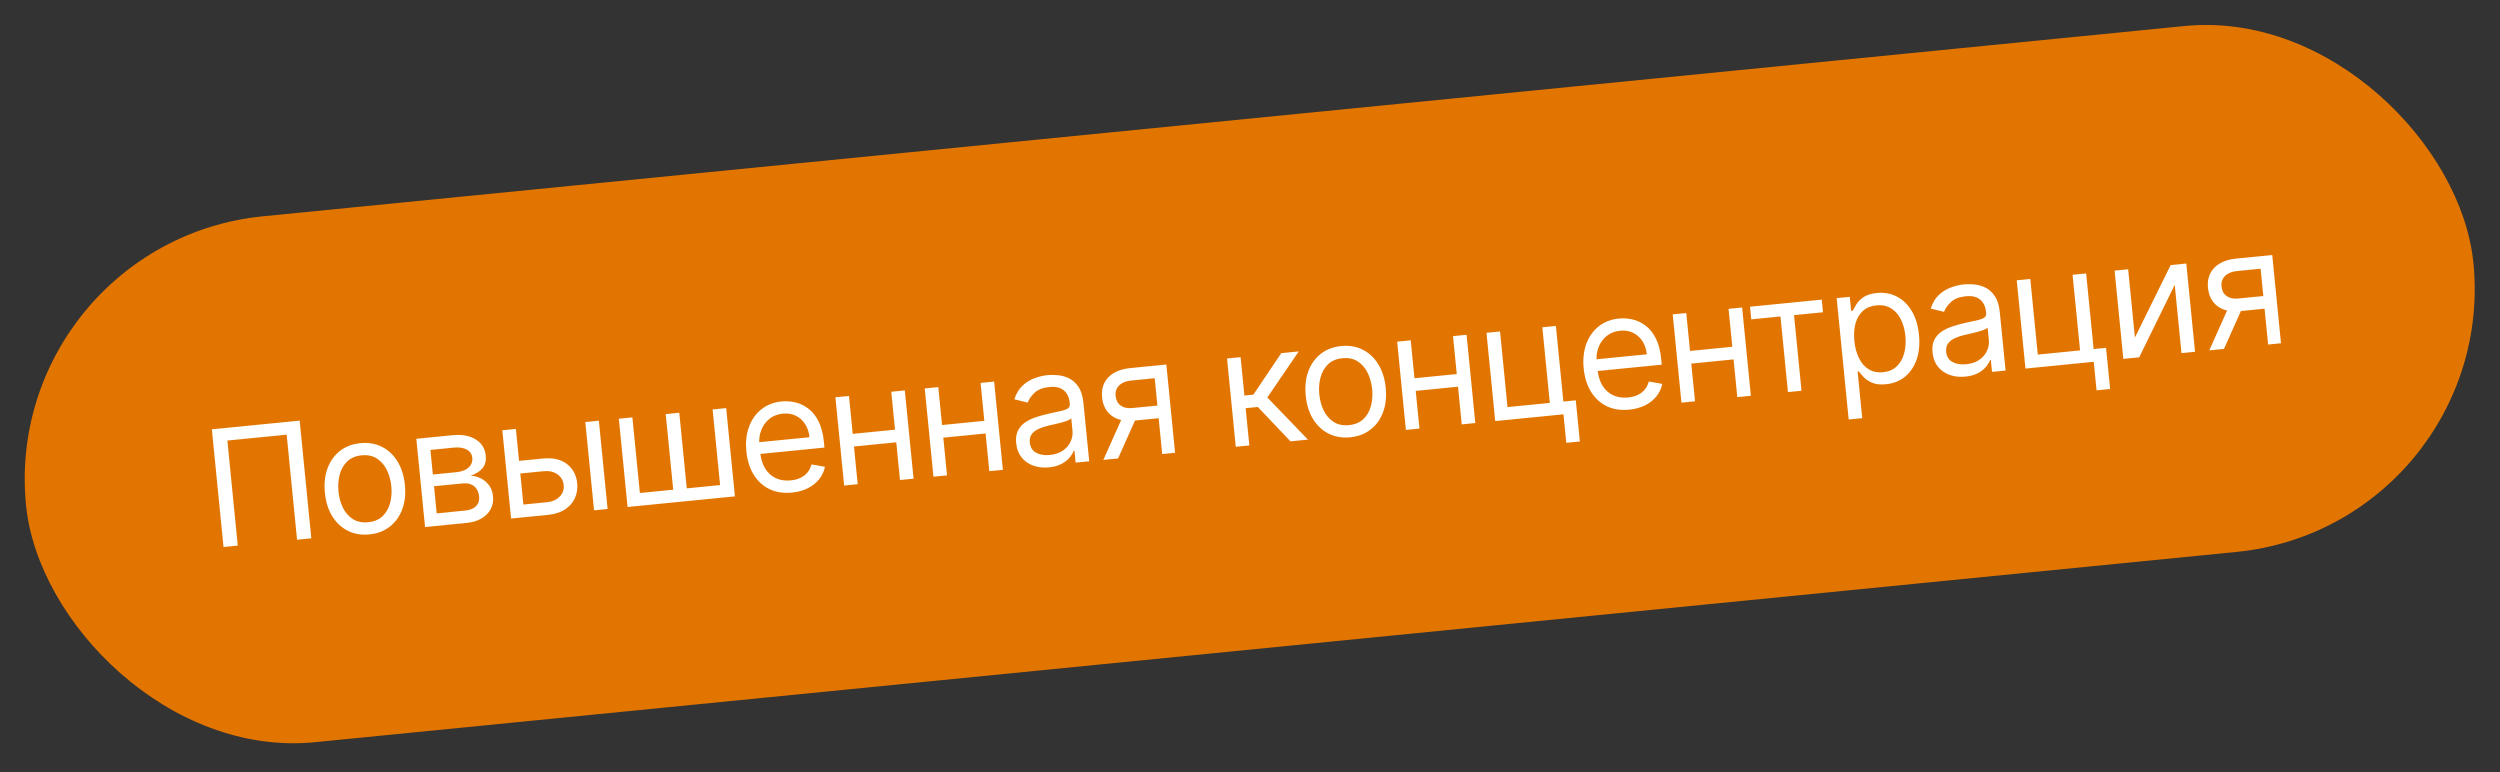 <?xml version="1.0" encoding="UTF-8"?> <svg xmlns="http://www.w3.org/2000/svg" width="246" height="76" viewBox="0 0 246 76" fill="none"><rect x="0" y="0" width="246" height="76" fill="#333333" stroke="none"/><rect y="23.846" width="242" height="52" rx="26" transform="rotate(-5.655 0 23.846)" fill="#E27500"></rect><path d="M29.487 41.39L30.633 52.97L29.231 53.109L28.208 42.773L22.373 43.35L23.396 53.686L21.994 53.825L20.847 42.245L29.487 41.39ZM36.349 52.586C35.565 52.664 34.859 52.546 34.23 52.231C33.605 51.916 33.094 51.44 32.696 50.801C32.301 50.163 32.059 49.395 31.971 48.498C31.881 47.593 31.967 46.787 32.228 46.08C32.493 45.373 32.901 44.803 33.452 44.372C34.007 43.94 34.676 43.685 35.46 43.608C36.244 43.53 36.949 43.649 37.574 43.964C38.203 44.278 38.714 44.757 39.109 45.399C39.508 46.041 39.752 46.814 39.841 47.719C39.93 48.616 39.842 49.416 39.577 50.12C39.315 50.824 38.907 51.391 38.352 51.823C37.801 52.254 37.133 52.509 36.349 52.586ZM36.231 51.388C36.826 51.329 37.301 51.128 37.656 50.784C38.01 50.441 38.255 50.011 38.39 49.495C38.525 48.979 38.564 48.431 38.507 47.851C38.449 47.27 38.303 46.739 38.069 46.255C37.835 45.772 37.51 45.395 37.095 45.124C36.68 44.853 36.175 44.747 35.579 44.806C34.983 44.865 34.509 45.068 34.155 45.416C33.801 45.763 33.556 46.196 33.422 46.716C33.286 47.235 33.248 47.785 33.305 48.366C33.363 48.946 33.508 49.476 33.742 49.956C33.976 50.435 34.301 50.808 34.715 51.075C35.13 51.343 35.635 51.447 36.231 51.388ZM41.826 51.861L40.966 43.177L44.517 42.825C45.452 42.732 46.215 42.87 46.807 43.238C47.4 43.605 47.73 44.136 47.799 44.83C47.851 45.357 47.735 45.782 47.451 46.103C47.166 46.42 46.784 46.654 46.304 46.805C46.629 46.818 46.951 46.9 47.271 47.051C47.594 47.202 47.871 47.426 48.102 47.723C48.333 48.016 48.471 48.391 48.516 48.847C48.56 49.291 48.486 49.7 48.295 50.073C48.103 50.446 47.807 50.755 47.405 51.001C47.003 51.246 46.508 51.398 45.92 51.456L41.826 51.861ZM42.972 50.515L45.799 50.235C46.259 50.189 46.608 50.044 46.846 49.8C47.085 49.556 47.185 49.245 47.148 48.868C47.103 48.419 46.938 48.08 46.653 47.849C46.367 47.615 45.994 47.52 45.535 47.566L42.707 47.846L42.972 50.515ZM42.593 46.693L44.877 46.466C45.236 46.431 45.538 46.351 45.785 46.228C46.031 46.101 46.213 45.938 46.33 45.74C46.451 45.538 46.498 45.309 46.473 45.052C46.437 44.687 46.256 44.415 45.93 44.238C45.604 44.057 45.173 43.993 44.638 44.046L42.354 44.273L42.593 46.693ZM50.894 45.368L53.382 45.122C54.399 45.021 55.203 45.202 55.794 45.665C56.384 46.128 56.718 46.755 56.796 47.547C56.848 48.067 56.774 48.552 56.575 49.002C56.376 49.448 56.055 49.821 55.612 50.119C55.169 50.414 54.609 50.596 53.93 50.663L50.289 51.023L49.429 42.339L50.764 42.206L51.5 49.647L53.807 49.419C54.335 49.367 54.755 49.184 55.066 48.872C55.378 48.559 55.512 48.184 55.469 47.747C55.423 47.287 55.216 46.929 54.848 46.672C54.48 46.416 54.032 46.313 53.505 46.366L51.017 46.612L50.894 45.368ZM58.454 50.215L57.594 41.53L58.928 41.398L59.788 50.083L58.454 50.215ZM60.893 41.203L62.227 41.071L62.964 48.512L66.244 48.187L65.507 40.747L66.841 40.614L67.578 48.055L70.857 47.731L70.121 40.29L71.455 40.158L72.315 48.842L61.753 49.888L60.893 41.203ZM77.933 48.469C77.097 48.552 76.356 48.438 75.713 48.129C75.073 47.816 74.556 47.342 74.162 46.707C73.771 46.068 73.532 45.304 73.444 44.414C73.356 43.525 73.44 42.724 73.697 42.014C73.958 41.299 74.361 40.722 74.908 40.284C75.458 39.841 76.125 39.581 76.909 39.503C77.361 39.459 77.815 39.49 78.271 39.597C78.727 39.704 79.153 39.909 79.548 40.213C79.943 40.512 80.276 40.928 80.545 41.461C80.815 41.994 80.99 42.666 81.07 43.476L81.126 44.042L74.432 44.705L74.318 43.551L79.655 43.023C79.607 42.532 79.465 42.105 79.231 41.74C79.001 41.374 78.696 41.098 78.316 40.911C77.939 40.724 77.51 40.654 77.027 40.702C76.496 40.755 76.049 40.932 75.687 41.234C75.328 41.533 75.066 41.901 74.9 42.34C74.734 42.779 74.675 43.238 74.722 43.717L74.798 44.486C74.863 45.141 75.031 45.686 75.303 46.12C75.578 46.55 75.93 46.863 76.361 47.06C76.791 47.253 77.276 47.323 77.815 47.27C78.165 47.235 78.477 47.155 78.75 47.029C79.026 46.899 79.258 46.724 79.446 46.503C79.633 46.279 79.768 46.011 79.852 45.698L81.177 45.932C81.084 46.383 80.894 46.79 80.607 47.153C80.319 47.513 79.948 47.809 79.495 48.04C79.042 48.268 78.522 48.41 77.933 48.469ZM88.386 42.249L88.509 43.493L83.714 43.968L83.591 42.724L88.386 42.249ZM83.538 38.961L84.398 47.646L83.064 47.778L82.204 39.093L83.538 38.961ZM89.034 38.417L89.894 47.102L88.56 47.234L87.7 38.549L89.034 38.417ZM97.175 41.379L97.299 42.623L92.504 43.098L92.381 41.854L97.175 41.379ZM92.328 38.091L93.188 46.776L91.853 46.908L90.993 38.223L92.328 38.091ZM97.823 37.547L98.683 46.231L97.349 46.364L96.489 37.679L97.823 37.547ZM103.219 45.988C102.668 46.042 102.159 45.988 101.689 45.825C101.22 45.658 100.834 45.39 100.531 45.021C100.227 44.647 100.048 44.178 99.992 43.612C99.942 43.115 100 42.702 100.166 42.373C100.331 42.041 100.569 41.77 100.879 41.56C101.189 41.351 101.538 41.183 101.925 41.057C102.316 40.927 102.71 40.816 103.108 40.723C103.629 40.603 104.052 40.51 104.377 40.443C104.705 40.373 104.94 40.287 105.082 40.185C105.228 40.083 105.29 39.925 105.269 39.71L105.265 39.664C105.209 39.107 105.014 38.688 104.678 38.409C104.346 38.13 103.872 38.021 103.258 38.082C102.621 38.145 102.135 38.334 101.801 38.649C101.467 38.963 101.242 39.286 101.126 39.617L99.815 39.291C99.989 38.74 100.25 38.3 100.597 37.968C100.949 37.633 101.343 37.385 101.78 37.223C102.22 37.058 102.659 36.953 103.096 36.91C103.375 36.883 103.699 36.885 104.068 36.917C104.44 36.945 104.805 37.044 105.165 37.214C105.528 37.383 105.843 37.662 106.11 38.051C106.377 38.439 106.544 38.978 106.612 39.668L107.179 45.39L105.845 45.522L105.728 44.346L105.66 44.353C105.589 44.55 105.458 44.767 105.268 45.003C105.078 45.238 104.815 45.449 104.48 45.635C104.144 45.82 103.724 45.938 103.219 45.988ZM103.303 44.769C103.831 44.717 104.266 44.569 104.607 44.326C104.952 44.082 105.201 43.787 105.353 43.441C105.509 43.095 105.569 42.74 105.533 42.379L105.412 41.157C105.363 41.231 105.244 41.305 105.058 41.381C104.874 41.452 104.66 41.521 104.416 41.587C104.175 41.649 103.939 41.707 103.708 41.76C103.48 41.809 103.296 41.85 103.155 41.883C102.812 41.963 102.496 42.068 102.204 42.2C101.916 42.328 101.689 42.5 101.525 42.718C101.363 42.932 101.299 43.209 101.333 43.548C101.379 44.012 101.585 44.345 101.951 44.549C102.321 44.748 102.772 44.822 103.303 44.769ZM114.361 44.679L113.622 37.215L111.315 37.444C110.795 37.495 110.398 37.657 110.124 37.927C109.85 38.198 109.734 38.544 109.776 38.967C109.817 39.381 109.983 39.694 110.274 39.905C110.569 40.116 110.952 40.197 111.424 40.151L114.228 39.873L114.351 41.117L111.547 41.395C110.959 41.453 110.441 41.4 109.995 41.234C109.548 41.069 109.191 40.806 108.923 40.444C108.655 40.079 108.494 39.63 108.442 39.099C108.389 38.563 108.464 38.092 108.667 37.683C108.87 37.275 109.186 36.945 109.614 36.693C110.046 36.441 110.572 36.284 111.194 36.222L114.768 35.869L115.628 44.553L114.361 44.679ZM108.571 45.252L110.609 40.688L112.056 40.545L110.019 45.109L108.571 45.252ZM121.6 43.962L120.74 35.277L122.075 35.145L122.449 38.922L123.331 38.835L126.078 34.749L127.797 34.579L124.705 39.11L128.702 43.259L126.983 43.429L123.771 40.047L122.572 40.166L122.935 43.83L121.6 43.962ZM132.863 43.029C132.079 43.107 131.373 42.989 130.744 42.674C130.119 42.359 129.607 41.883 129.209 41.245C128.815 40.606 128.573 39.838 128.484 38.941C128.395 38.036 128.481 37.23 128.742 36.523C129.007 35.816 129.415 35.246 129.966 34.815C130.52 34.383 131.19 34.128 131.974 34.051C132.758 33.973 133.463 34.092 134.087 34.407C134.716 34.721 135.228 35.2 135.623 35.842C136.021 36.484 136.265 37.257 136.355 38.162C136.444 39.059 136.356 39.859 136.09 40.563C135.829 41.267 135.421 41.834 134.866 42.266C134.315 42.697 133.647 42.952 132.863 43.029ZM132.744 41.831C133.34 41.772 133.815 41.571 134.169 41.227C134.523 40.884 134.768 40.454 134.904 39.938C135.039 39.423 135.078 38.874 135.021 38.294C134.963 37.713 134.817 37.182 134.583 36.699C134.348 36.215 134.024 35.839 133.609 35.568C133.194 35.297 132.688 35.19 132.093 35.249C131.497 35.308 131.022 35.511 130.668 35.859C130.315 36.206 130.07 36.639 129.935 37.159C129.8 37.678 129.761 38.228 129.819 38.809C129.876 39.389 130.022 39.919 130.256 40.399C130.49 40.878 130.814 41.251 131.229 41.518C131.644 41.786 132.149 41.89 132.744 41.831ZM143.662 36.776L143.785 38.02L138.99 38.495L138.867 37.251L143.662 36.776ZM138.814 33.488L139.674 42.172L138.34 42.304L137.48 33.62L138.814 33.488ZM144.31 32.943L145.17 41.628L143.836 41.76L142.976 33.075L144.31 32.943ZM153.099 32.073L153.836 39.514L155.058 39.393L155.458 43.441L154.124 43.574L153.846 40.769L147.129 41.434L146.269 32.749L147.604 32.617L148.34 40.058L152.502 39.646L151.765 32.205L153.099 32.073ZM160.324 40.31C159.487 40.393 158.747 40.28 158.104 39.971C157.464 39.657 156.947 39.183 156.553 38.548C156.162 37.91 155.923 37.145 155.835 36.256C155.747 35.366 155.831 34.566 156.088 33.855C156.348 33.141 156.752 32.564 157.298 32.125C157.848 31.683 158.515 31.423 159.299 31.345C159.752 31.3 160.206 31.331 160.662 31.438C161.118 31.546 161.544 31.751 161.939 32.054C162.334 32.354 162.667 32.77 162.936 33.303C163.206 33.836 163.381 34.507 163.461 35.318L163.517 35.883L156.823 36.546L156.708 35.393L162.046 34.864C161.997 34.374 161.856 33.947 161.622 33.581C161.392 33.216 161.087 32.94 160.706 32.753C160.33 32.566 159.901 32.496 159.418 32.544C158.887 32.596 158.44 32.774 158.078 33.076C157.719 33.374 157.457 33.743 157.291 34.182C157.125 34.621 157.066 35.079 157.113 35.558L157.189 36.327C157.254 36.983 157.422 37.528 157.694 37.962C157.968 38.391 158.321 38.704 158.752 38.902C159.182 39.095 159.667 39.165 160.206 39.112C160.556 39.077 160.868 38.997 161.141 38.871C161.417 38.74 161.649 38.565 161.837 38.345C162.024 38.121 162.159 37.852 162.242 37.54L163.567 37.774C163.475 38.224 163.285 38.632 162.997 38.995C162.709 39.355 162.339 39.65 161.886 39.882C161.433 40.109 160.912 40.252 160.324 40.31ZM170.777 34.091L170.9 35.335L166.105 35.81L165.982 34.566L170.777 34.091ZM165.929 30.803L166.789 39.487L165.455 39.62L164.595 30.935L165.929 30.803ZM171.425 30.259L172.285 38.943L170.95 39.075L170.09 30.391L171.425 30.259ZM172.326 31.425L172.202 30.181L179.259 29.483L179.382 30.727L176.532 31.009L177.269 38.45L175.935 38.582L175.198 31.141L172.326 31.425ZM181.91 41.279L180.728 29.337L182.017 29.21L182.153 30.589L182.312 30.574C182.395 30.413 182.511 30.207 182.662 29.956C182.815 29.701 183.047 29.465 183.357 29.248C183.67 29.027 184.109 28.888 184.674 28.832C185.406 28.76 186.068 28.879 186.662 29.189C187.256 29.5 187.743 29.975 188.122 30.615C188.502 31.255 188.737 32.031 188.827 32.943C188.918 33.863 188.84 34.676 188.594 35.381C188.348 36.083 187.966 36.646 187.448 37.071C186.931 37.491 186.31 37.737 185.586 37.809C185.028 37.864 184.572 37.816 184.219 37.664C183.864 37.509 183.585 37.322 183.381 37.102C183.176 36.879 183.017 36.693 182.903 36.544L182.79 36.556L183.244 41.147L181.91 41.279ZM182.469 33.55C182.534 34.206 182.688 34.775 182.93 35.257C183.171 35.736 183.491 36.098 183.888 36.344C184.285 36.586 184.751 36.681 185.286 36.628C185.844 36.573 186.295 36.38 186.639 36.049C186.987 35.714 187.23 35.286 187.369 34.766C187.511 34.242 187.551 33.671 187.49 33.053C187.43 32.442 187.281 31.901 187.044 31.43C186.81 30.954 186.491 30.592 186.086 30.343C185.684 30.089 185.2 29.991 184.635 30.047C184.092 30.1 183.649 30.283 183.307 30.595C182.965 30.903 182.723 31.311 182.584 31.82C182.443 32.325 182.405 32.901 182.469 33.55ZM193.388 37.059C192.838 37.114 192.328 37.059 191.859 36.897C191.39 36.73 191.003 36.462 190.7 36.092C190.397 35.719 190.217 35.249 190.161 34.684C190.112 34.186 190.17 33.773 190.335 33.445C190.5 33.112 190.738 32.841 191.049 32.632C191.359 32.422 191.708 32.254 192.095 32.129C192.486 31.998 192.88 31.887 193.278 31.794C193.799 31.674 194.222 31.581 194.546 31.515C194.874 31.444 195.109 31.358 195.252 31.256C195.398 31.154 195.46 30.996 195.439 30.781L195.434 30.736C195.379 30.178 195.183 29.76 194.847 29.481C194.515 29.201 194.042 29.092 193.428 29.153C192.791 29.216 192.305 29.405 191.971 29.72C191.636 30.035 191.411 30.358 191.296 30.689L189.984 30.362C190.158 29.812 190.419 29.371 190.767 29.04C191.118 28.704 191.512 28.456 191.949 28.295C192.39 28.129 192.829 28.025 193.266 27.982C193.545 27.954 193.869 27.956 194.237 27.988C194.609 28.016 194.975 28.115 195.334 28.285C195.697 28.454 196.012 28.733 196.279 29.122C196.546 29.51 196.714 30.05 196.782 30.739L197.349 36.461L196.014 36.593L195.898 35.417L195.83 35.424C195.758 35.622 195.627 35.838 195.438 36.074C195.248 36.31 194.985 36.52 194.649 36.706C194.314 36.891 193.893 37.009 193.388 37.059ZM193.473 35.84C194.001 35.788 194.435 35.64 194.777 35.397C195.122 35.154 195.37 34.859 195.523 34.513C195.679 34.166 195.739 33.812 195.703 33.45L195.582 32.228C195.532 32.302 195.414 32.377 195.227 32.452C195.044 32.523 194.83 32.592 194.585 32.658C194.344 32.72 194.108 32.778 193.877 32.831C193.65 32.88 193.466 32.922 193.324 32.955C192.982 33.034 192.665 33.14 192.374 33.271C192.086 33.399 191.859 33.572 191.694 33.79C191.533 34.004 191.469 34.28 191.502 34.619C191.548 35.083 191.754 35.417 192.121 35.62C192.491 35.819 192.942 35.893 193.473 35.84ZM205.277 26.906L206.014 34.347L207.235 34.226L207.636 38.275L206.301 38.407L206.024 35.602L199.306 36.267L198.447 27.583L199.781 27.451L200.518 34.892L204.679 34.479L203.942 27.038L205.277 26.906ZM210.075 33.214L213.594 26.083L215.132 25.93L215.992 34.615L214.658 34.748L213.993 28.03L210.496 35.16L208.936 35.314L208.076 26.629L209.41 26.497L210.075 33.214ZM223.183 33.903L222.444 26.44L220.137 26.668C219.617 26.72 219.22 26.881 218.946 27.152C218.672 27.422 218.556 27.769 218.598 28.191C218.639 28.606 218.805 28.918 219.096 29.129C219.391 29.34 219.774 29.422 220.245 29.375L223.05 29.098L223.173 30.341L220.368 30.619C219.78 30.677 219.263 30.624 218.817 30.459C218.37 30.294 218.013 30.03 217.745 29.669C217.476 29.303 217.316 28.855 217.263 28.323C217.21 27.788 217.285 27.316 217.489 26.908C217.692 26.499 218.007 26.169 218.435 25.918C218.867 25.665 219.394 25.509 220.016 25.447L223.589 25.093L224.449 33.778L223.183 33.903ZM217.393 34.477L219.43 29.913L220.878 29.769L218.84 34.333L217.393 34.477Z" fill="white"></path></svg> 